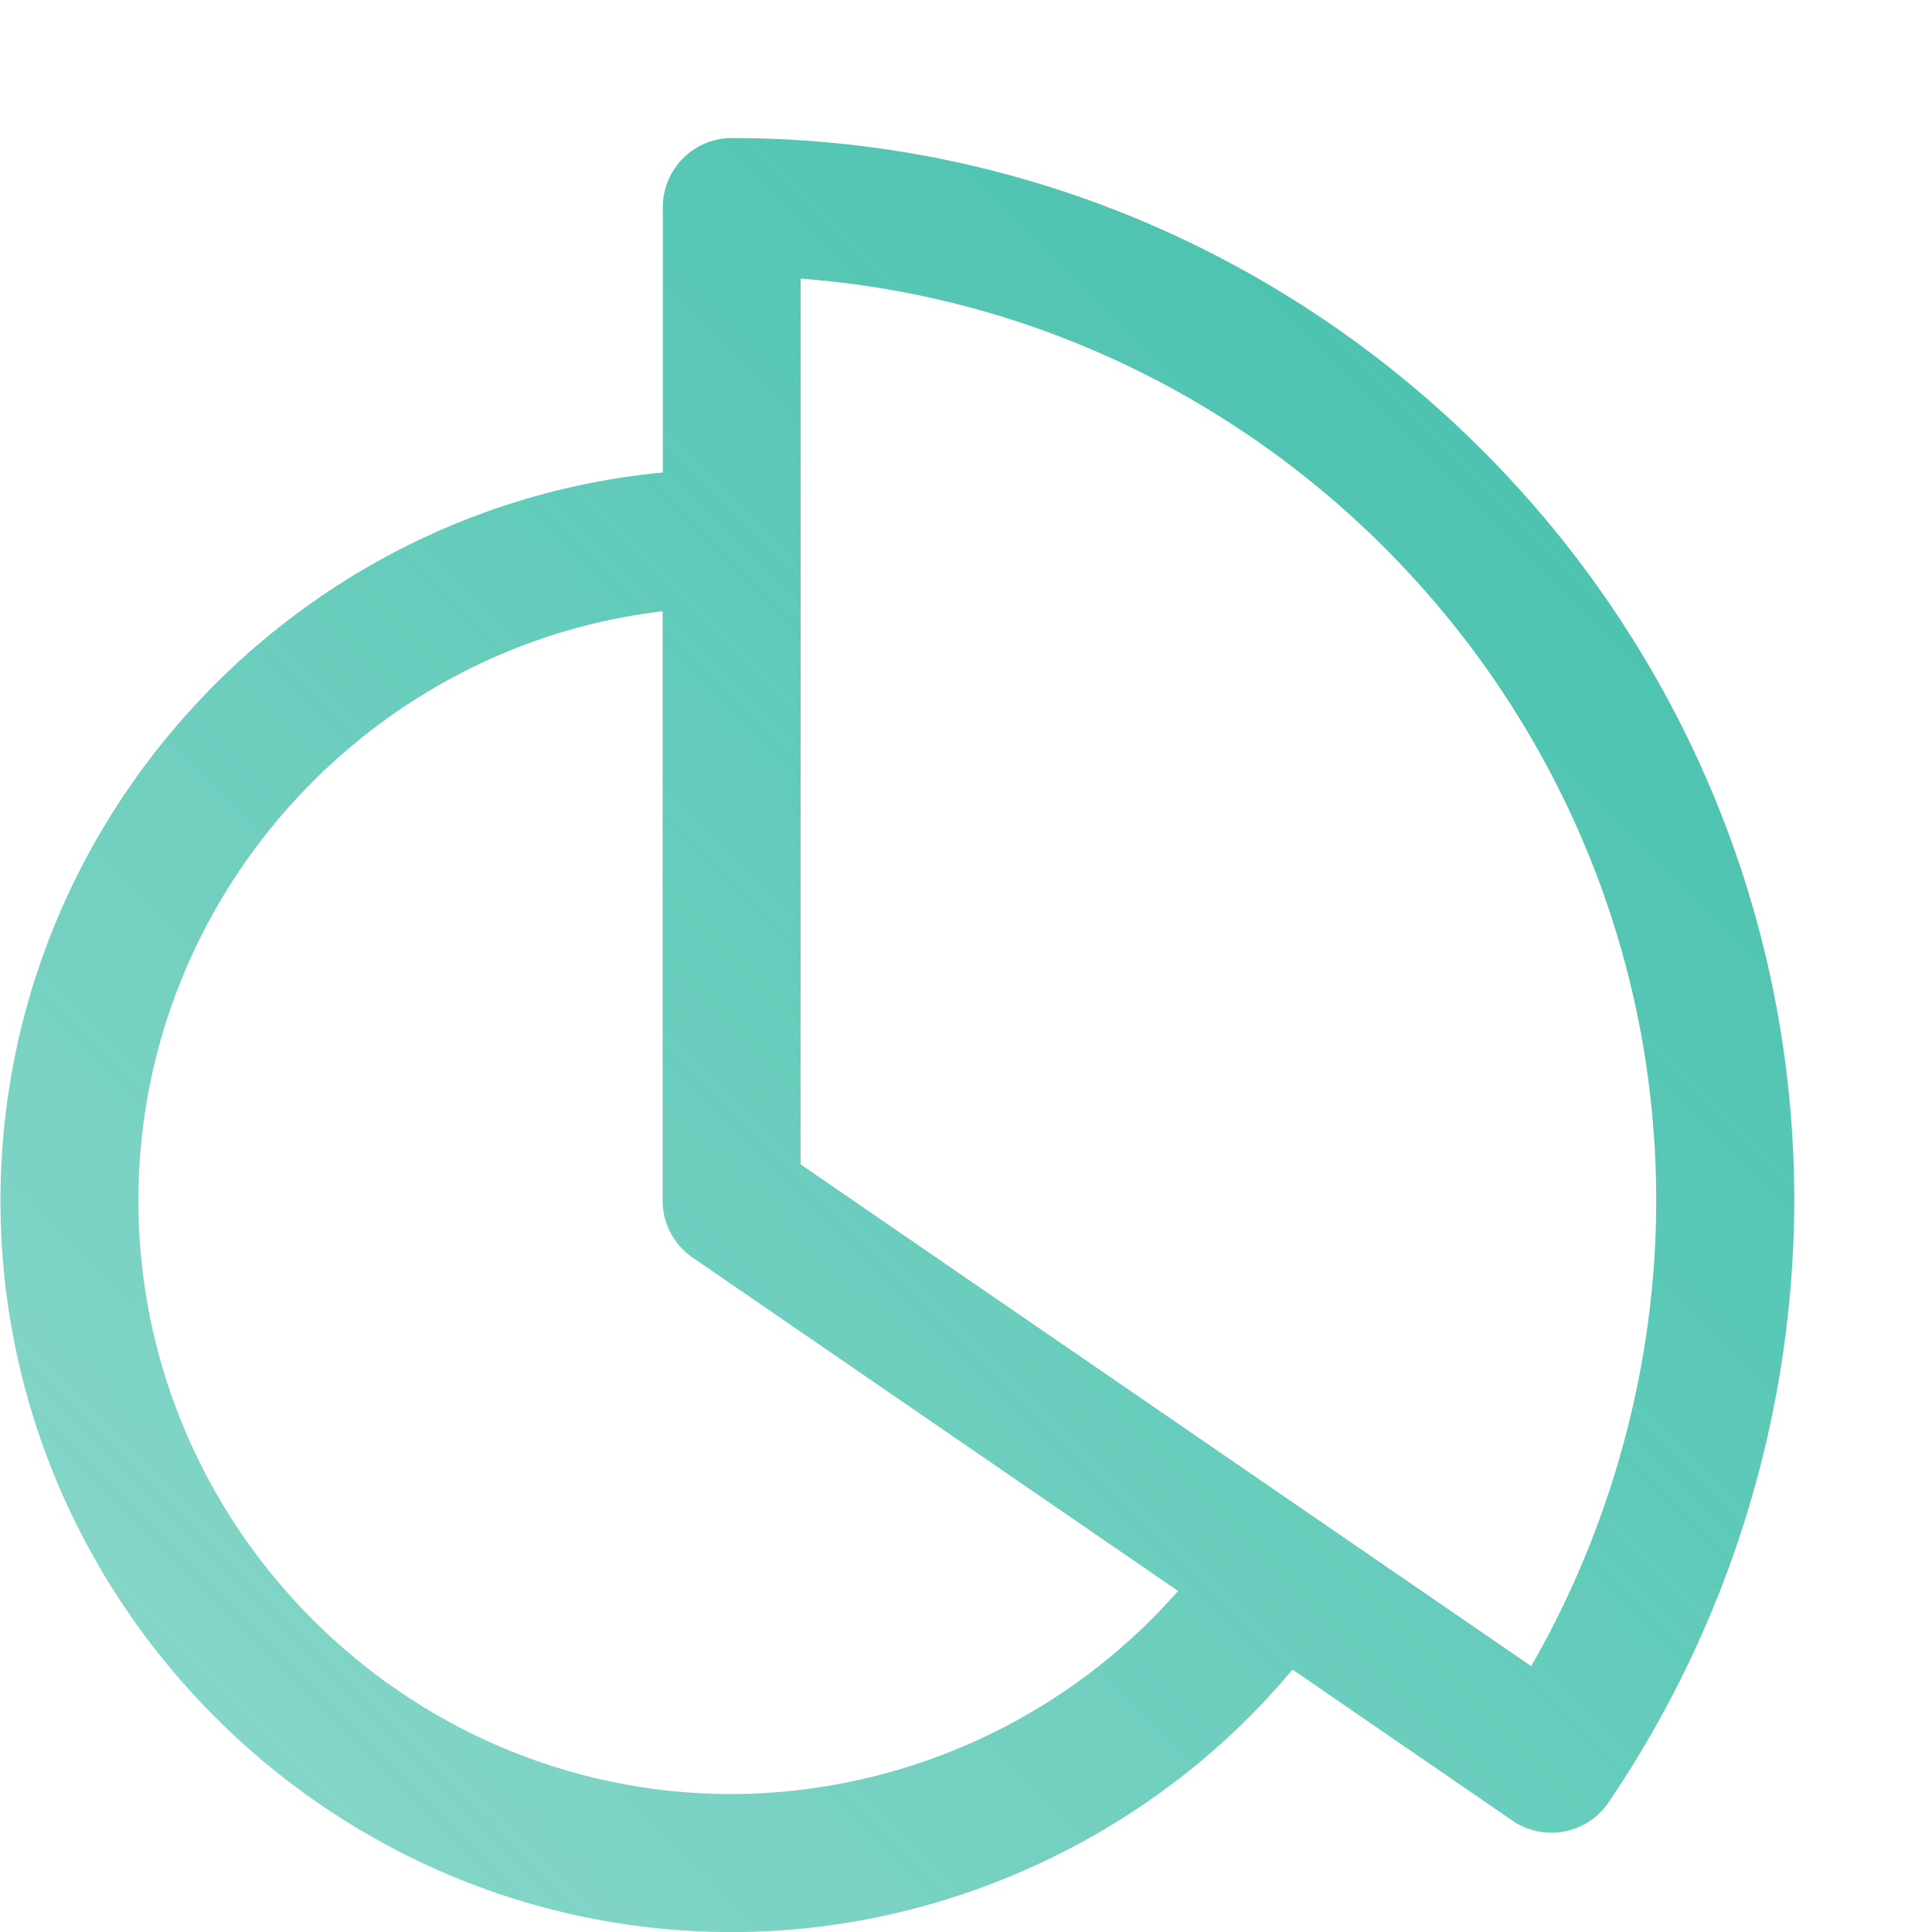 <svg xmlns="http://www.w3.org/2000/svg" width="28" height="28" fill="none"><path fill="url(#a)" fill-rule="evenodd" d="M10.606 2.001a1 1 0 0 0-1 1v3.847C4.238 7.357.007 11.906.007 17.401c0 5.832 4.767 10.6 10.6 10.6 3.205 0 6.197-1.486 8.124-3.805l3.187 2.189a1 1 0 0 0 1.392-.26 15.6 15.6 0 0 0 2.694-8.724c0-8.472-6.927-15.4-15.4-15.4m6.47 21.057-7.037-4.833a1 1 0 0 1-.434-.824V8.859c-4.26.501-7.597 4.153-7.597 8.542 0 4.727 3.872 8.6 8.6 8.6a8.65 8.65 0 0 0 6.467-2.943m-5.47-6.183V4.038c6.905.516 12.4 6.331 12.4 13.363 0 2.43-.68 4.78-1.812 6.746z" clip-rule="evenodd"/><defs><linearGradient id="a" x1="26.002" x2=".002" y1="2" y2="28.002" gradientUnits="userSpaceOnUse"><stop stop-color="#40BFAA"/><stop offset="1" stop-color="#40BFAA" stop-opacity=".6"/></linearGradient></defs></svg>